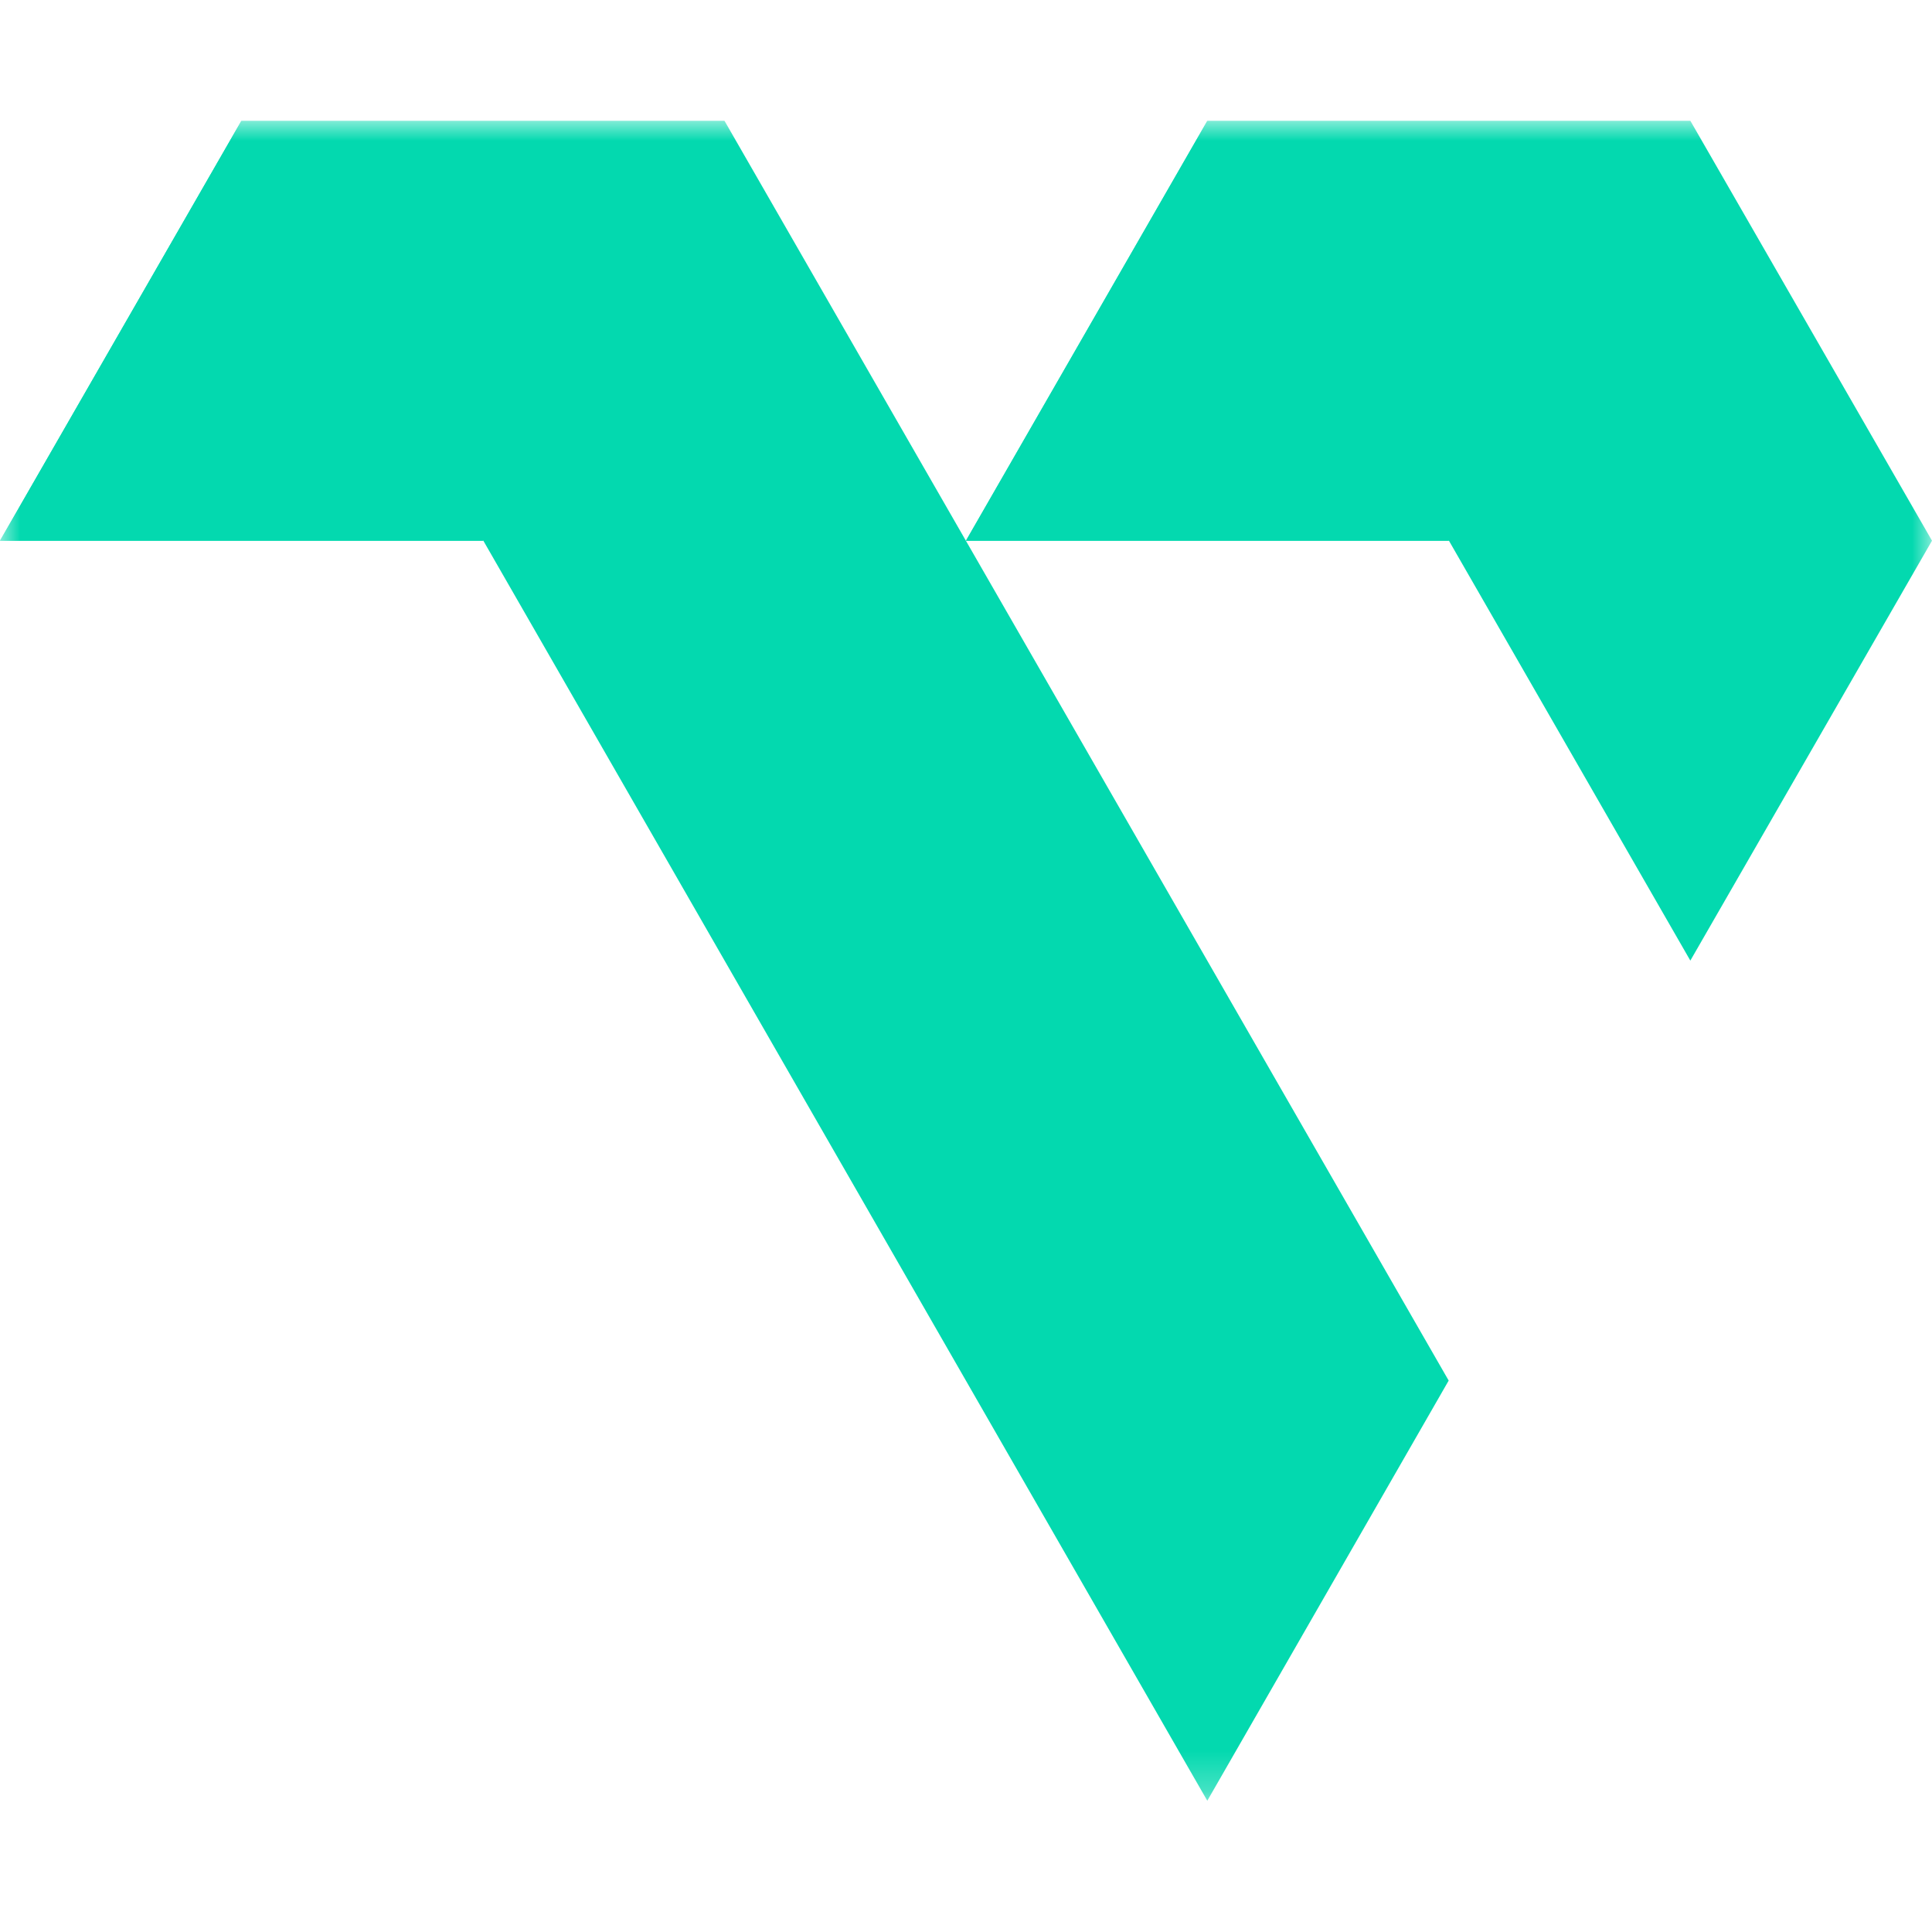 <svg width="48" height="48" viewBox="0 0 48 48" fill="none" xmlns="http://www.w3.org/2000/svg">
<g clip-path="url(#clip0_2347_197)">
<mask id="mask0_2347_197" style="mask-type:luminance" maskUnits="userSpaceOnUse" x="0" y="3" width="48" height="42">
<path d="M48 3H0V44.739H48V3Z" fill="white"/>
</mask>
<g mask="url(#mask0_2347_197)">
<path d="M29.995 44.739L35.992 34.3L17.999 3H5.998L0 13.433H12.008L29.995 44.739ZM41.996 23.866L48 13.433L41.996 3H30.001L24.003 13.433H35.998L41.996 23.866Z" fill="#03D9AF"/>
<path d="M35.992 13.433L41.996 3L29.995 3L23.997 13.433H35.992Z" fill="#03D9AF"/>
<path d="M11.995 13.433L17.999 3H5.998L0 13.433H11.995Z" fill="#03D9AF"/>
</g>
</g>
<defs>
<clipPath id="clip0_2347_197">
<rect width="48" height="41.739" fill="white" transform="translate(0 3)"/>
</clipPath>
</defs>
</svg>
